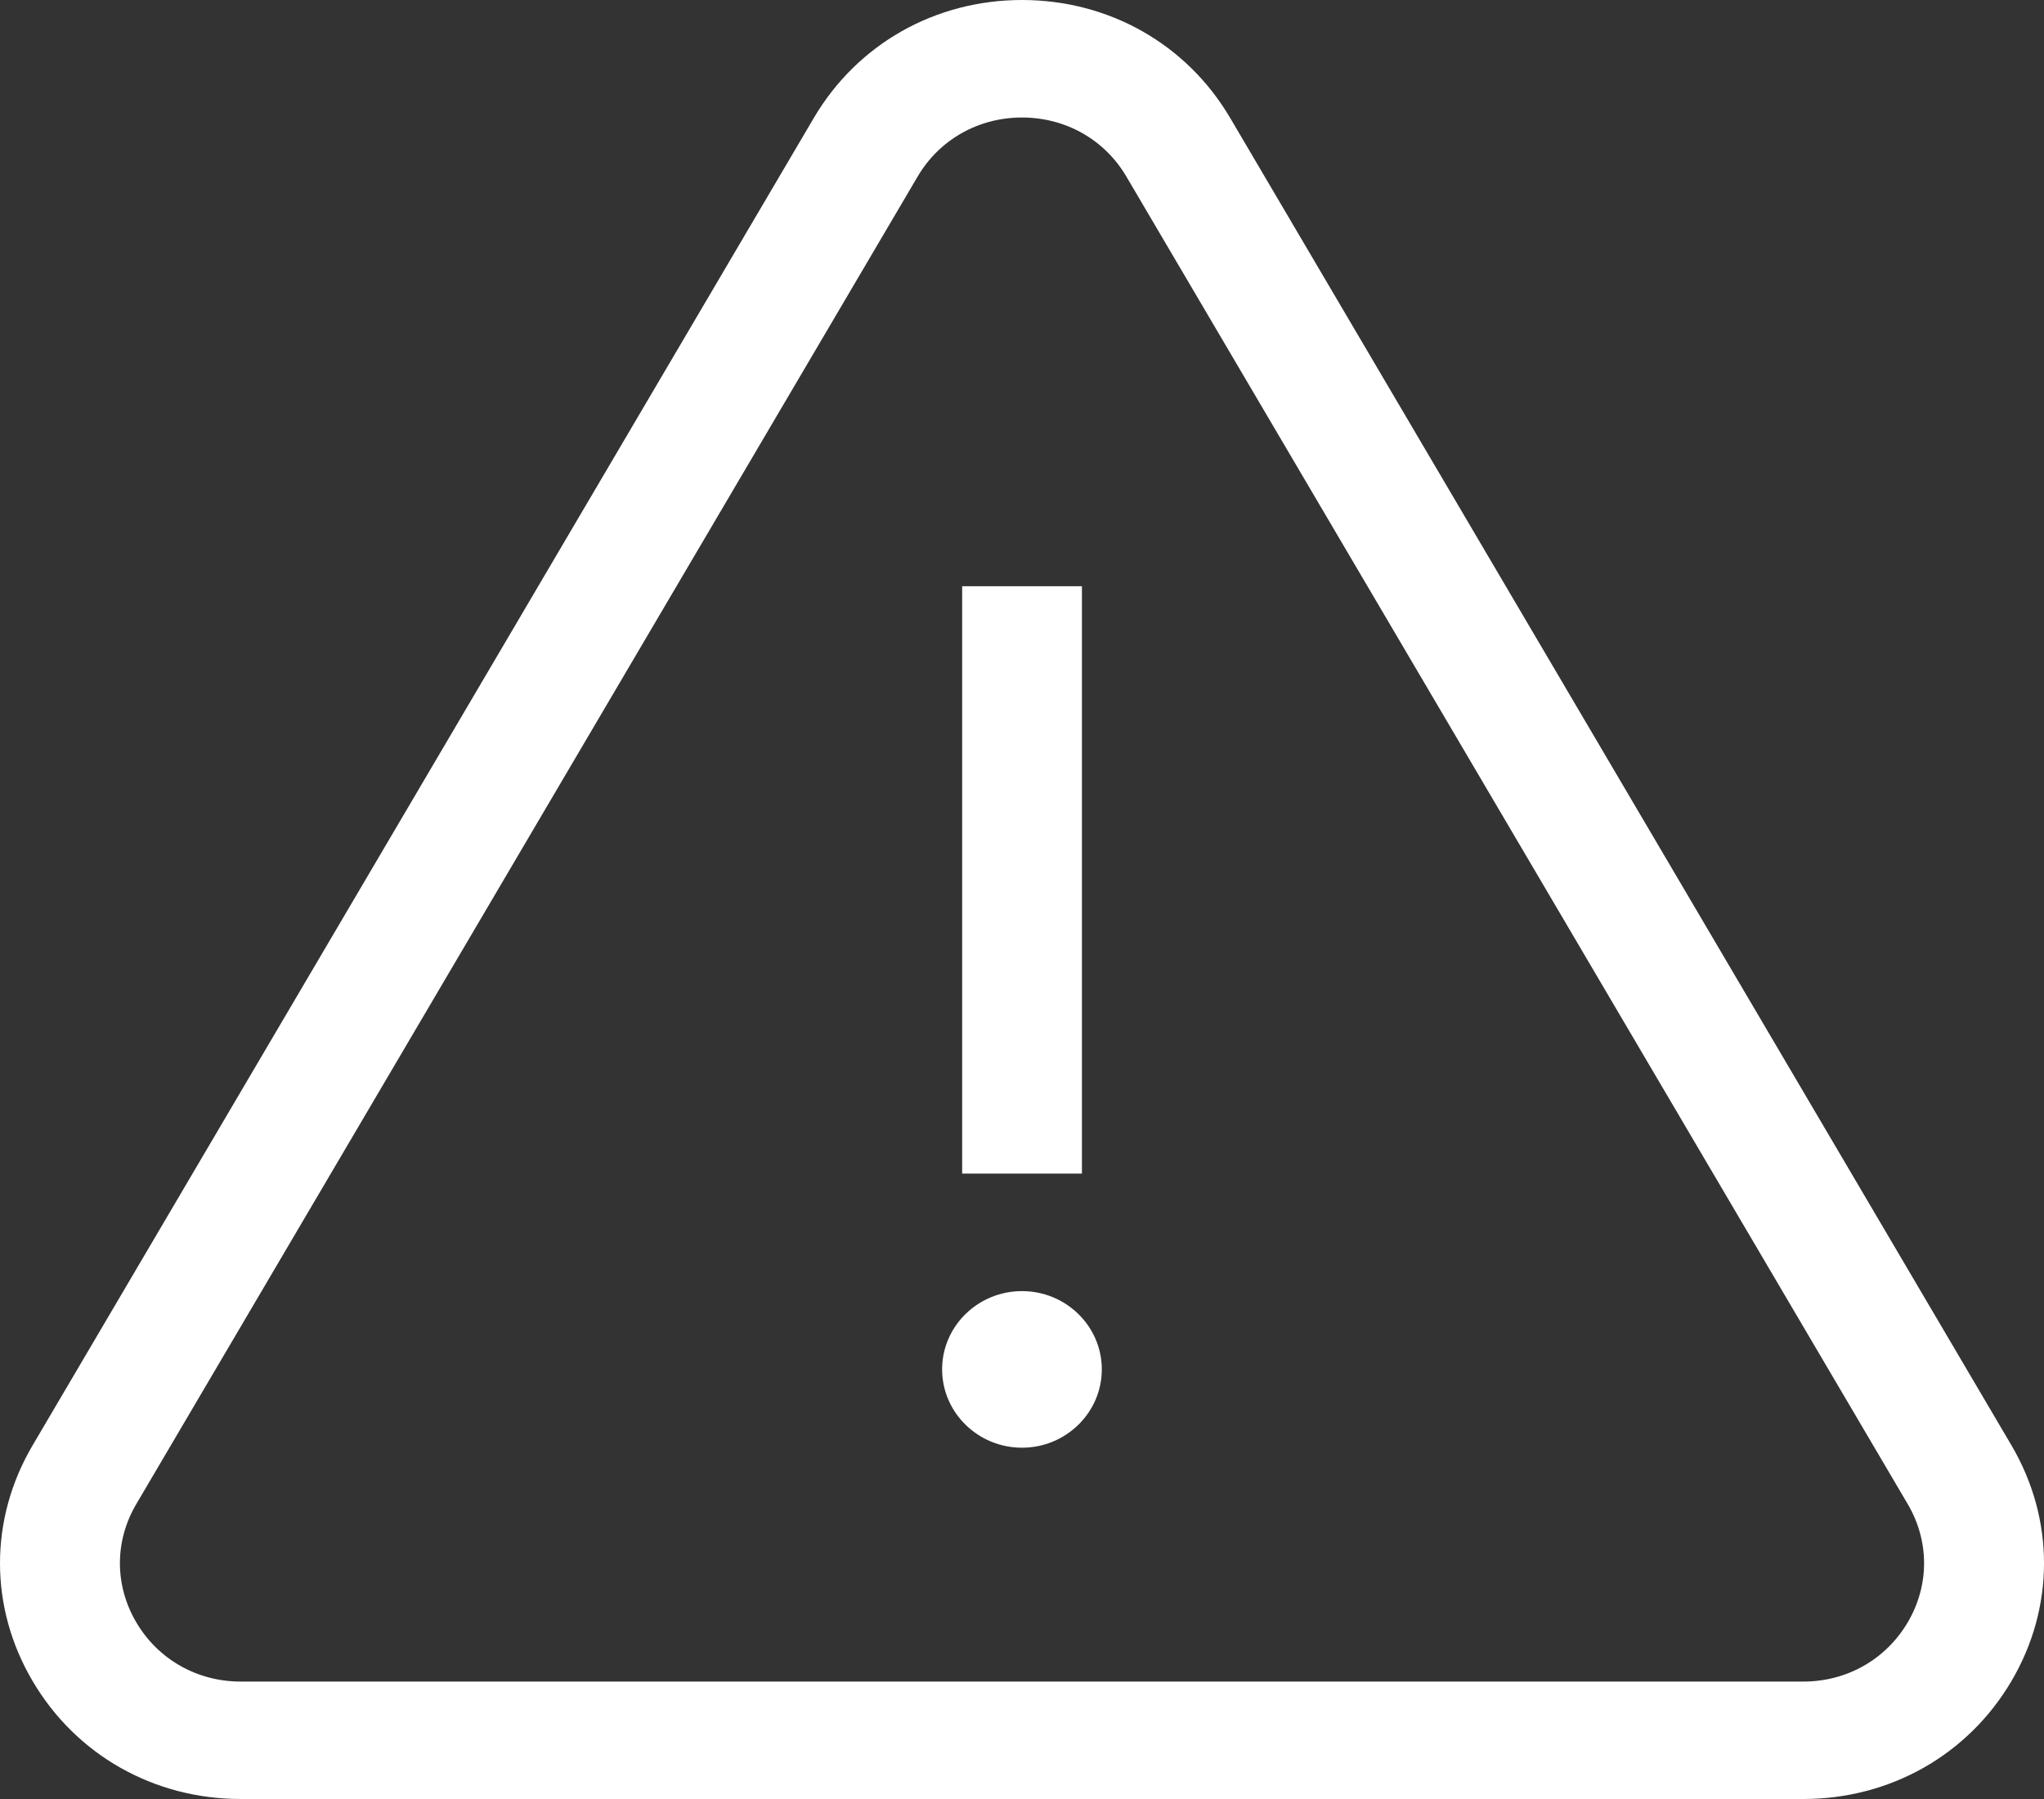 <svg width="25" height="22" viewBox="0 0 25 22" fill="none" xmlns="http://www.w3.org/2000/svg">
  <rect x="0" y="0" width="25" height="22" fill="#333333" stroke="none"/>
  <path fill-rule="evenodd" clip-rule="evenodd" d="M15.046 1.442L24.602 17.675C25.133 18.578 25.133 19.656 24.602 20.558C24.07 21.461 23.118 22 22.056 22H2.944C1.882 22 0.93 21.461 0.399 20.558C-0.133 19.656 -0.133 18.578 0.399 17.675L9.954 1.442C10.486 0.539 11.437 0 12.5 0C13.563 0 14.514 0.539 15.046 1.442ZM22.056 20.564C22.589 20.564 23.066 20.293 23.333 19.84C23.6 19.387 23.6 18.846 23.333 18.393L13.777 2.16C13.511 1.707 13.033 1.437 12.5 1.437C11.967 1.437 11.489 1.707 11.223 2.16L1.667 18.393C1.4 18.846 1.4 19.387 1.667 19.84C1.934 20.293 2.411 20.564 2.944 20.564H22.056Z" fill="white"/>
  <rect x="11.768" y="7.169" width="1.465" height="7.183" fill="white"/>
  <path d="M12.5 15.789C11.961 15.789 11.523 16.218 11.523 16.746C11.523 17.274 11.961 17.704 12.5 17.704C13.038 17.704 13.476 17.274 13.476 16.746C13.476 16.218 13.038 15.789 12.5 15.789Z" fill="white"/>
</svg>
